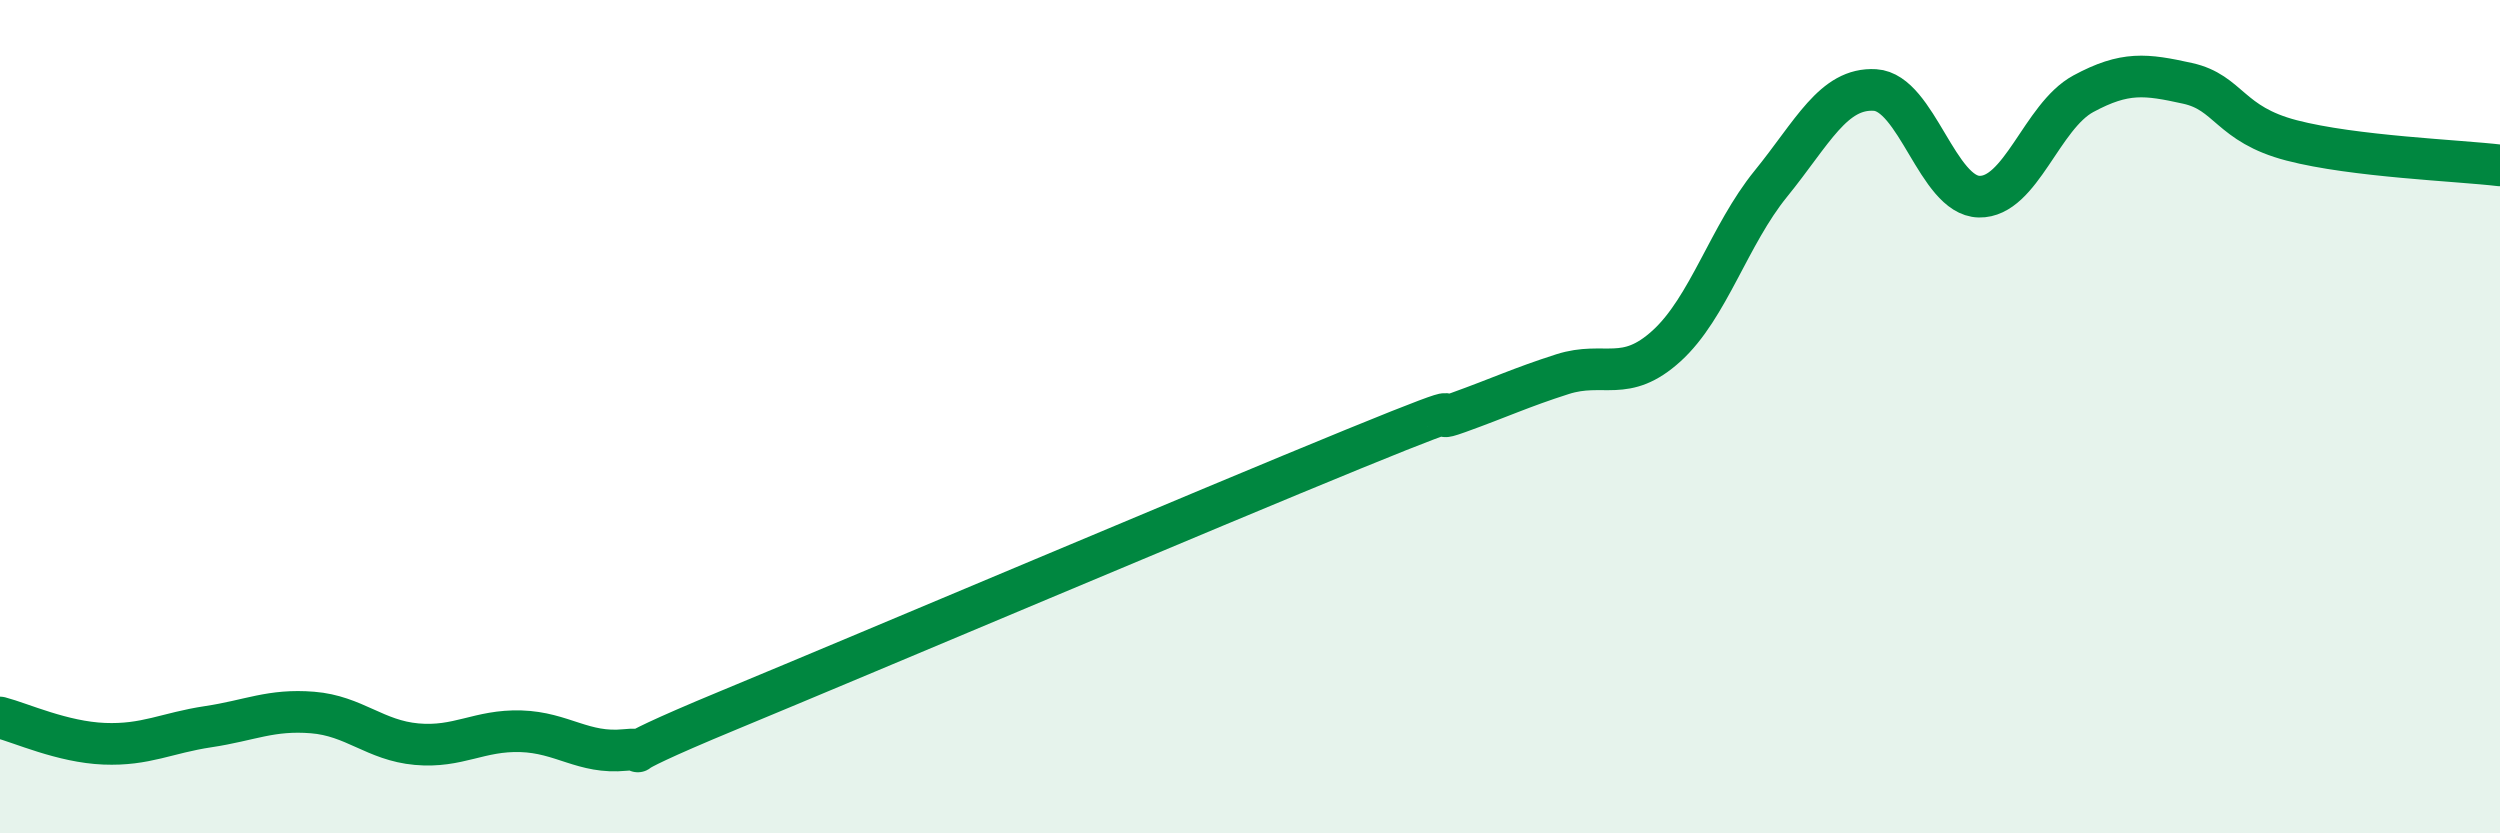 
    <svg width="60" height="20" viewBox="0 0 60 20" xmlns="http://www.w3.org/2000/svg">
      <path
        d="M 0,17.22 C 0.5,17.35 1.5,17.81 2.5,17.85 C 3.5,17.89 4,17.59 5,17.44 C 6,17.29 6.5,17.02 7.5,17.1 C 8.5,17.18 9,17.77 10,17.86 C 11,17.95 11.5,17.52 12.5,17.55 C 13.5,17.58 14,18.1 15,18 C 16,17.9 14,18.49 17.5,17.04 C 21,15.59 29,12.2 32.5,10.77 C 36,9.34 34,10.26 35,9.9 C 36,9.54 36.5,9.3 37.5,8.98 C 38.5,8.66 39,9.21 40,8.3 C 41,7.39 41.5,5.64 42.5,4.41 C 43.5,3.18 44,2.1 45,2.16 C 46,2.22 46.5,4.7 47.5,4.72 C 48.5,4.74 49,2.79 50,2.25 C 51,1.71 51.5,1.78 52.5,2 C 53.5,2.22 53.5,2.98 55,3.37 C 56.5,3.76 59,3.85 60,3.97L60 20L0 20Z"
        fill="#008740"
        opacity="0.1"
        stroke-linecap="round"
        stroke-linejoin="round"
      />
      <path
        d="M 0,17.22 C 0.5,17.35 1.5,17.81 2.5,17.85 C 3.5,17.89 4,17.59 5,17.44 C 6,17.29 6.5,17.02 7.5,17.1 C 8.5,17.18 9,17.77 10,17.86 C 11,17.95 11.5,17.52 12.5,17.55 C 13.5,17.58 14,18.1 15,18 C 16,17.9 14,18.49 17.5,17.04 C 21,15.59 29,12.2 32.5,10.77 C 36,9.34 34,10.26 35,9.9 C 36,9.54 36.5,9.3 37.5,8.98 C 38.5,8.66 39,9.21 40,8.3 C 41,7.39 41.5,5.64 42.5,4.41 C 43.5,3.18 44,2.1 45,2.16 C 46,2.22 46.5,4.7 47.5,4.72 C 48.5,4.74 49,2.79 50,2.25 C 51,1.71 51.5,1.78 52.5,2 C 53.5,2.22 53.5,2.98 55,3.37 C 56.5,3.76 59,3.85 60,3.97"
        stroke="#008740"
        stroke-width="1"
        fill="none"
        stroke-linecap="round"
        stroke-linejoin="round"
      />
    </svg>
  